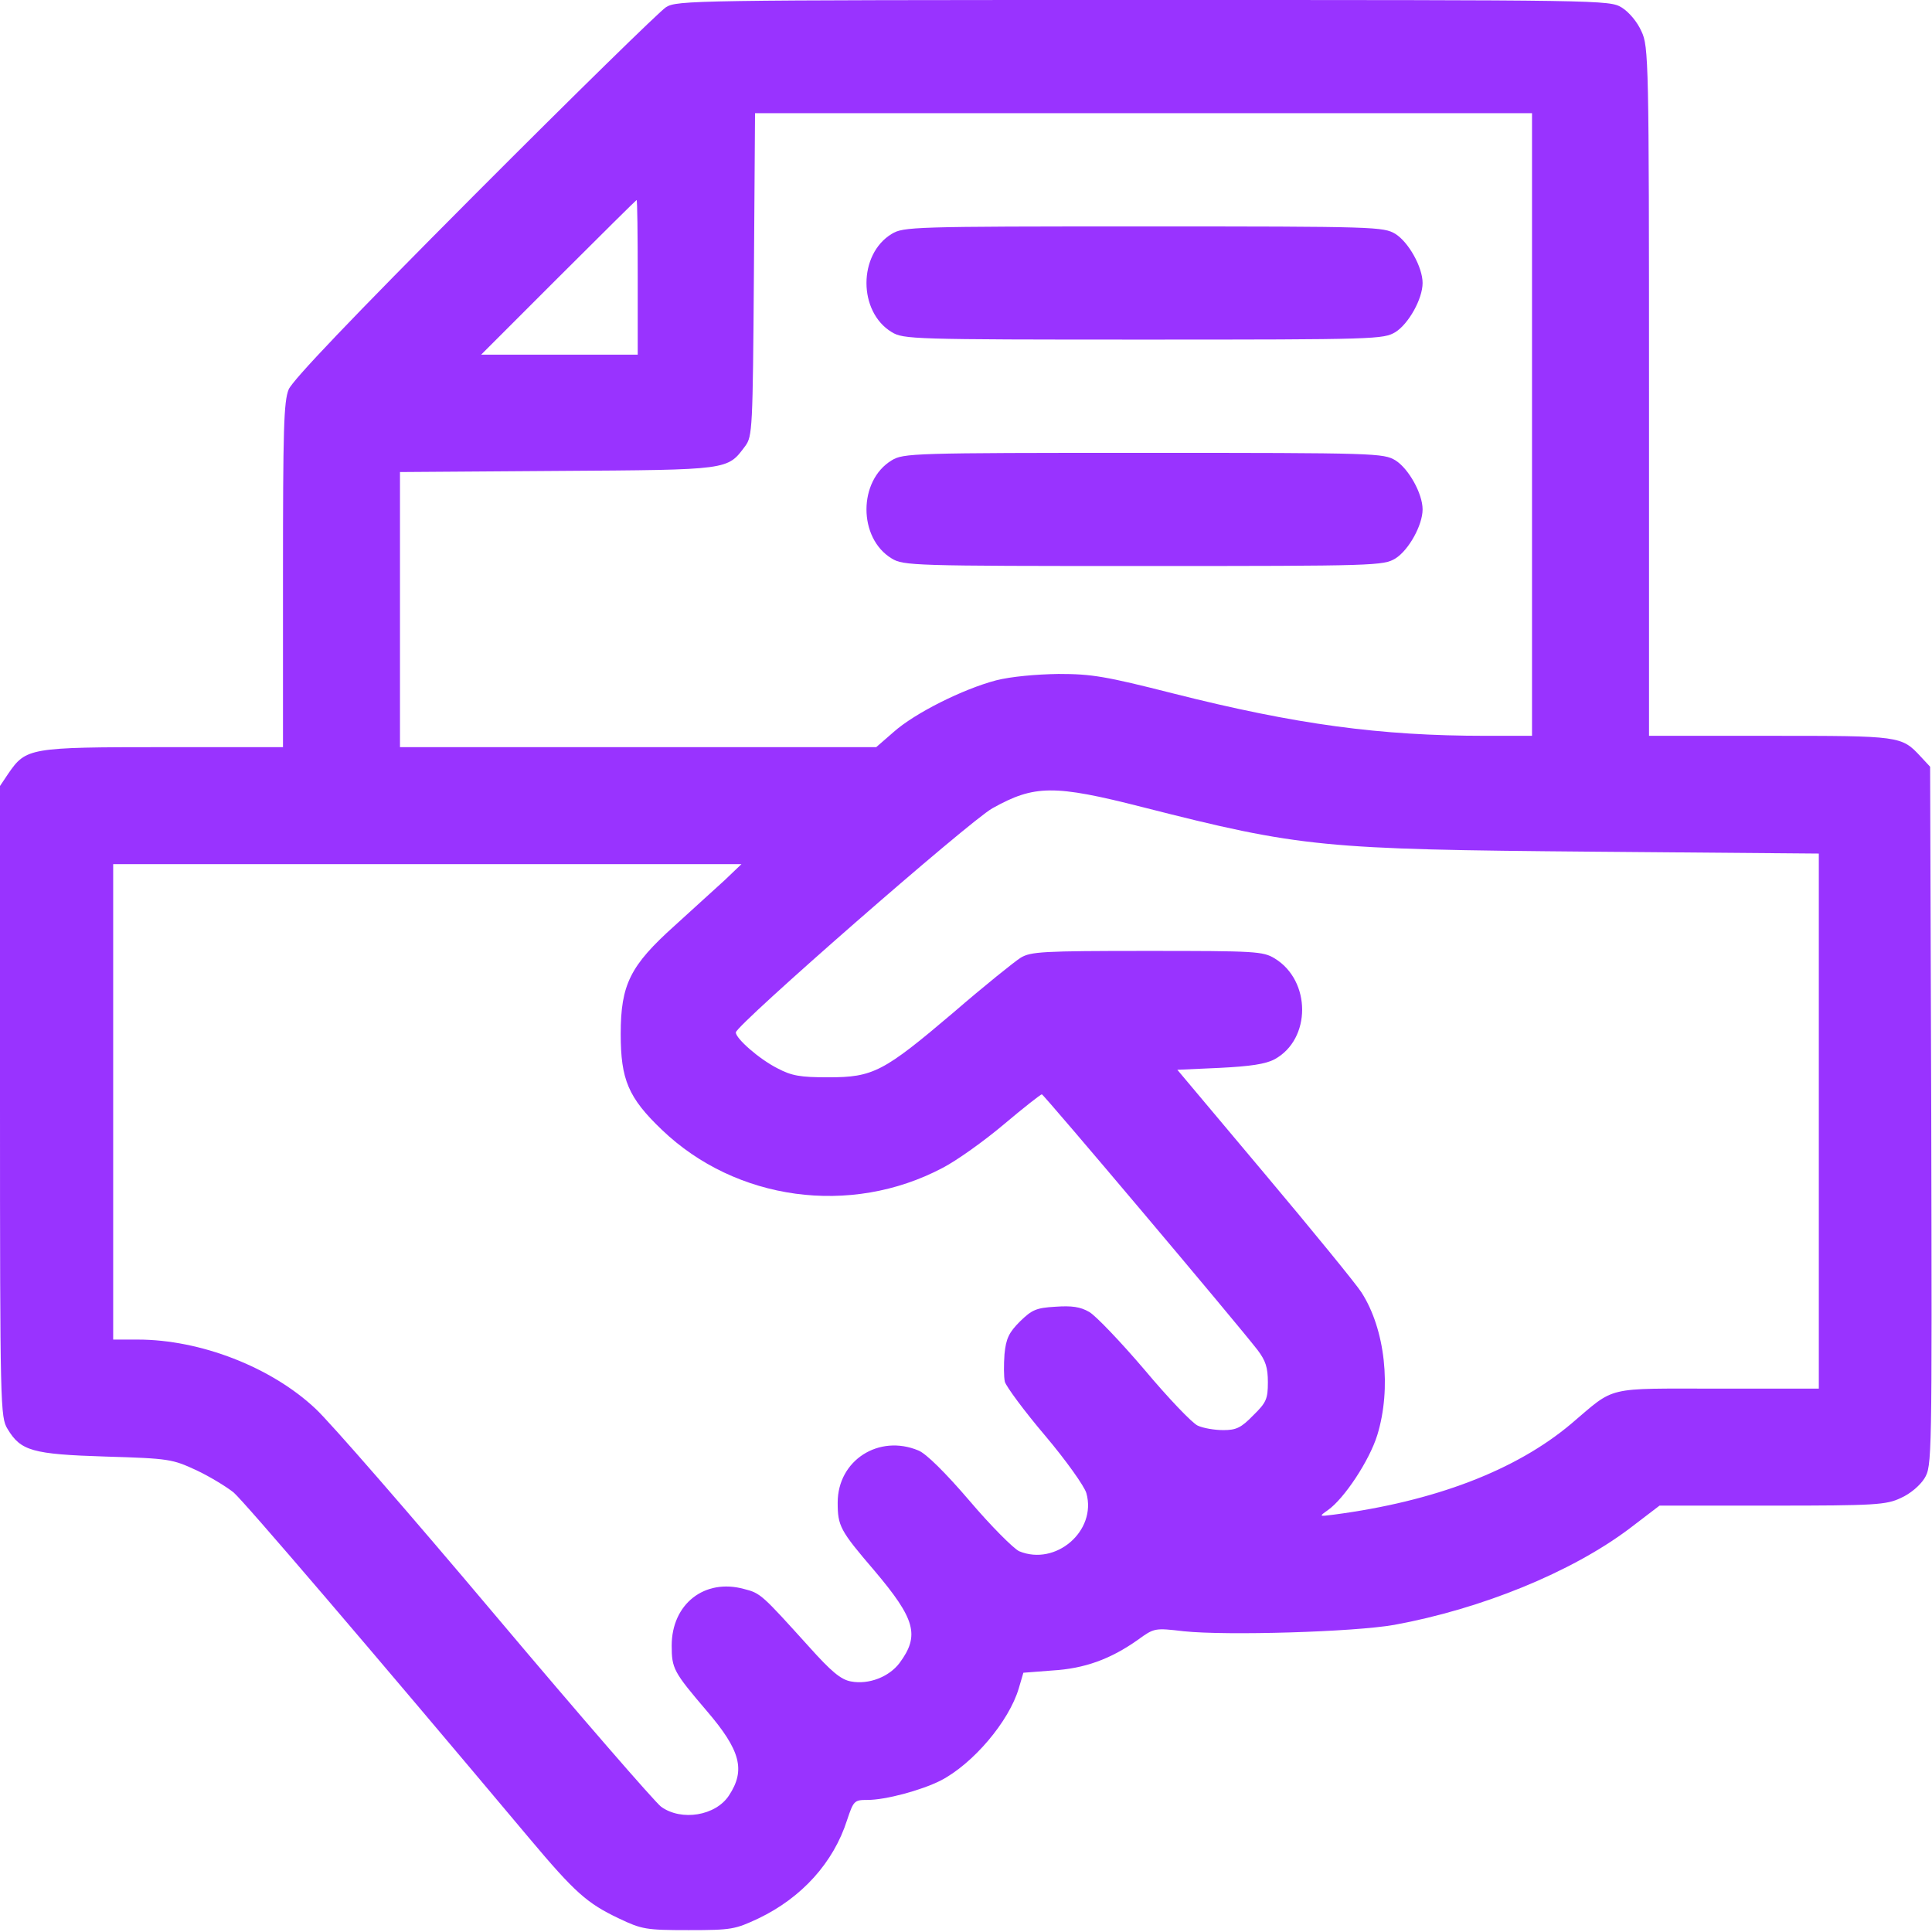 <svg width="36" height="36" viewBox="0 0 36 36" fill="none" xmlns="http://www.w3.org/2000/svg">
<g clip-path="url(#clip0_355_478)">
<path d="M12.41 0.134C12.298 0.204 10.688 1.779 8.845 3.628C6.539 5.941 5.456 7.08 5.379 7.256C5.287 7.481 5.273 8.002 5.273 10.723V13.922H3.038C0.548 13.922 0.485 13.936 0.155 14.414L0 14.646V20.524C0 26.234 0.007 26.409 0.141 26.627C0.387 27.035 0.598 27.098 1.969 27.141C3.157 27.176 3.213 27.19 3.656 27.394C3.909 27.513 4.219 27.703 4.352 27.809C4.549 27.977 6.926 30.755 9.865 34.256C10.716 35.269 10.941 35.466 11.531 35.747C11.96 35.951 12.037 35.965 12.832 35.965C13.634 35.965 13.697 35.951 14.133 35.747C14.941 35.36 15.532 34.706 15.785 33.912C15.905 33.553 15.919 33.539 16.165 33.539C16.502 33.539 17.156 33.363 17.522 33.181C18.127 32.871 18.802 32.077 18.984 31.458L19.069 31.169L19.61 31.127C20.208 31.092 20.693 30.916 21.199 30.558C21.509 30.333 21.516 30.333 22.057 30.396C22.852 30.48 25.228 30.41 25.98 30.277C27.598 29.981 29.278 29.299 30.361 28.484L30.923 28.055H33.026C34.938 28.055 35.149 28.041 35.416 27.914C35.592 27.837 35.775 27.682 35.859 27.548C36 27.316 36 27.239 35.986 20.798L35.965 14.287L35.789 14.098C35.431 13.711 35.409 13.711 32.977 13.711H30.727V7.291C30.727 1.118 30.72 0.865 30.586 0.584C30.509 0.408 30.354 0.225 30.22 0.141C29.988 9.52743e-07 29.89 9.52743e-07 21.305 9.52743e-07C12.902 9.52743e-07 12.614 0.007 12.41 0.134ZM28.547 7.91V13.711H27.682C25.713 13.711 24.152 13.5 21.867 12.923C20.595 12.6 20.341 12.558 19.723 12.558C19.301 12.565 18.837 12.607 18.562 12.677C17.944 12.839 17.044 13.289 16.65 13.641L16.327 13.922H11.89H7.453V11.355V8.796L10.392 8.775C13.613 8.754 13.549 8.761 13.887 8.311C14.02 8.128 14.027 7.995 14.048 5.112L14.069 2.109H21.305H28.547V7.91ZM11.883 5.168V6.609H10.427H8.965L10.406 5.168C11.201 4.373 11.855 3.727 11.862 3.727C11.876 3.727 11.883 4.373 11.883 5.168ZM21.291 15.04C24.244 15.792 24.652 15.827 29.693 15.87L33.891 15.905V20.89V25.875H32.013C29.883 25.875 30.115 25.819 29.278 26.529C28.244 27.401 26.726 27.977 24.855 28.223C24.574 28.259 24.574 28.259 24.743 28.139C25.045 27.928 25.516 27.218 25.664 26.74C25.931 25.868 25.812 24.771 25.369 24.082C25.27 23.927 24.455 22.929 23.562 21.867L21.938 19.934L22.732 19.898C23.294 19.87 23.583 19.828 23.752 19.737C24.434 19.364 24.434 18.274 23.752 17.859C23.534 17.726 23.393 17.719 21.375 17.719C19.42 17.719 19.209 17.733 19.02 17.845C18.907 17.916 18.337 18.373 17.768 18.865C16.46 19.976 16.27 20.074 15.434 20.074C14.906 20.074 14.752 20.046 14.484 19.905C14.14 19.73 13.711 19.35 13.711 19.238C13.711 19.104 18.063 15.3 18.492 15.061C19.273 14.625 19.638 14.618 21.291 15.04ZM13.5 16.404C13.324 16.566 12.902 16.945 12.572 17.248C11.742 17.993 11.566 18.345 11.566 19.266C11.566 20.116 11.707 20.454 12.333 21.052C13.711 22.373 15.848 22.669 17.564 21.762C17.824 21.628 18.337 21.262 18.703 20.953C19.069 20.644 19.392 20.391 19.413 20.391C19.448 20.391 23.027 24.631 23.435 25.158C23.583 25.355 23.625 25.481 23.625 25.756C23.625 26.065 23.597 26.135 23.351 26.374C23.126 26.606 23.034 26.648 22.795 26.648C22.634 26.648 22.423 26.613 22.317 26.564C22.212 26.515 21.769 26.051 21.326 25.523C20.883 25.003 20.419 24.518 20.299 24.448C20.131 24.349 19.969 24.328 19.666 24.349C19.308 24.37 19.23 24.405 19.006 24.623C18.802 24.827 18.745 24.94 18.717 25.235C18.703 25.425 18.703 25.657 18.724 25.748C18.752 25.84 19.083 26.29 19.477 26.754C19.863 27.211 20.208 27.696 20.243 27.823C20.44 28.526 19.673 29.187 18.991 28.905C18.886 28.856 18.464 28.434 18.07 27.97C17.613 27.436 17.255 27.084 17.114 27.028C16.376 26.719 15.609 27.211 15.609 27.998C15.609 28.434 15.652 28.519 16.291 29.264C17.058 30.171 17.142 30.473 16.762 30.987C16.566 31.247 16.186 31.395 15.855 31.331C15.666 31.296 15.49 31.148 15.068 30.677C14.203 29.721 14.175 29.686 13.866 29.609C13.127 29.405 12.516 29.89 12.516 30.663C12.516 31.092 12.551 31.155 13.169 31.88C13.802 32.618 13.894 32.984 13.584 33.455C13.338 33.834 12.698 33.94 12.319 33.666C12.199 33.574 10.807 31.971 9.225 30.094C7.643 28.216 6.138 26.487 5.878 26.248C5.055 25.474 3.734 24.961 2.566 24.961H2.109V20.531V16.102H7.966H13.816L13.5 16.404Z" fill="#9933FF"/>
<path d="M16.615 4.359C15.989 4.739 15.989 5.808 16.615 6.188C16.833 6.321 17.002 6.328 21.305 6.328C25.657 6.328 25.777 6.321 26.002 6.188C26.248 6.033 26.508 5.569 26.508 5.273C26.508 4.978 26.248 4.514 26.002 4.359C25.777 4.226 25.657 4.219 21.305 4.219C17.002 4.219 16.833 4.226 16.615 4.359Z" fill="#9933FF"/>
<path d="M16.615 8.578C15.989 8.958 15.989 10.027 16.615 10.406C16.833 10.54 17.002 10.547 21.305 10.547C25.657 10.547 25.777 10.54 26.002 10.406C26.248 10.252 26.508 9.787 26.508 9.492C26.508 9.197 26.248 8.733 26.002 8.578C25.777 8.445 25.657 8.438 21.305 8.438C17.002 8.438 16.833 8.445 16.615 8.578Z" fill="#9933FF"/>
</g>
<defs>
<clipPath id="clip0_355_478">
<rect width="36" height="36" fill="white"/>
</clipPath>
</defs>
</svg>
